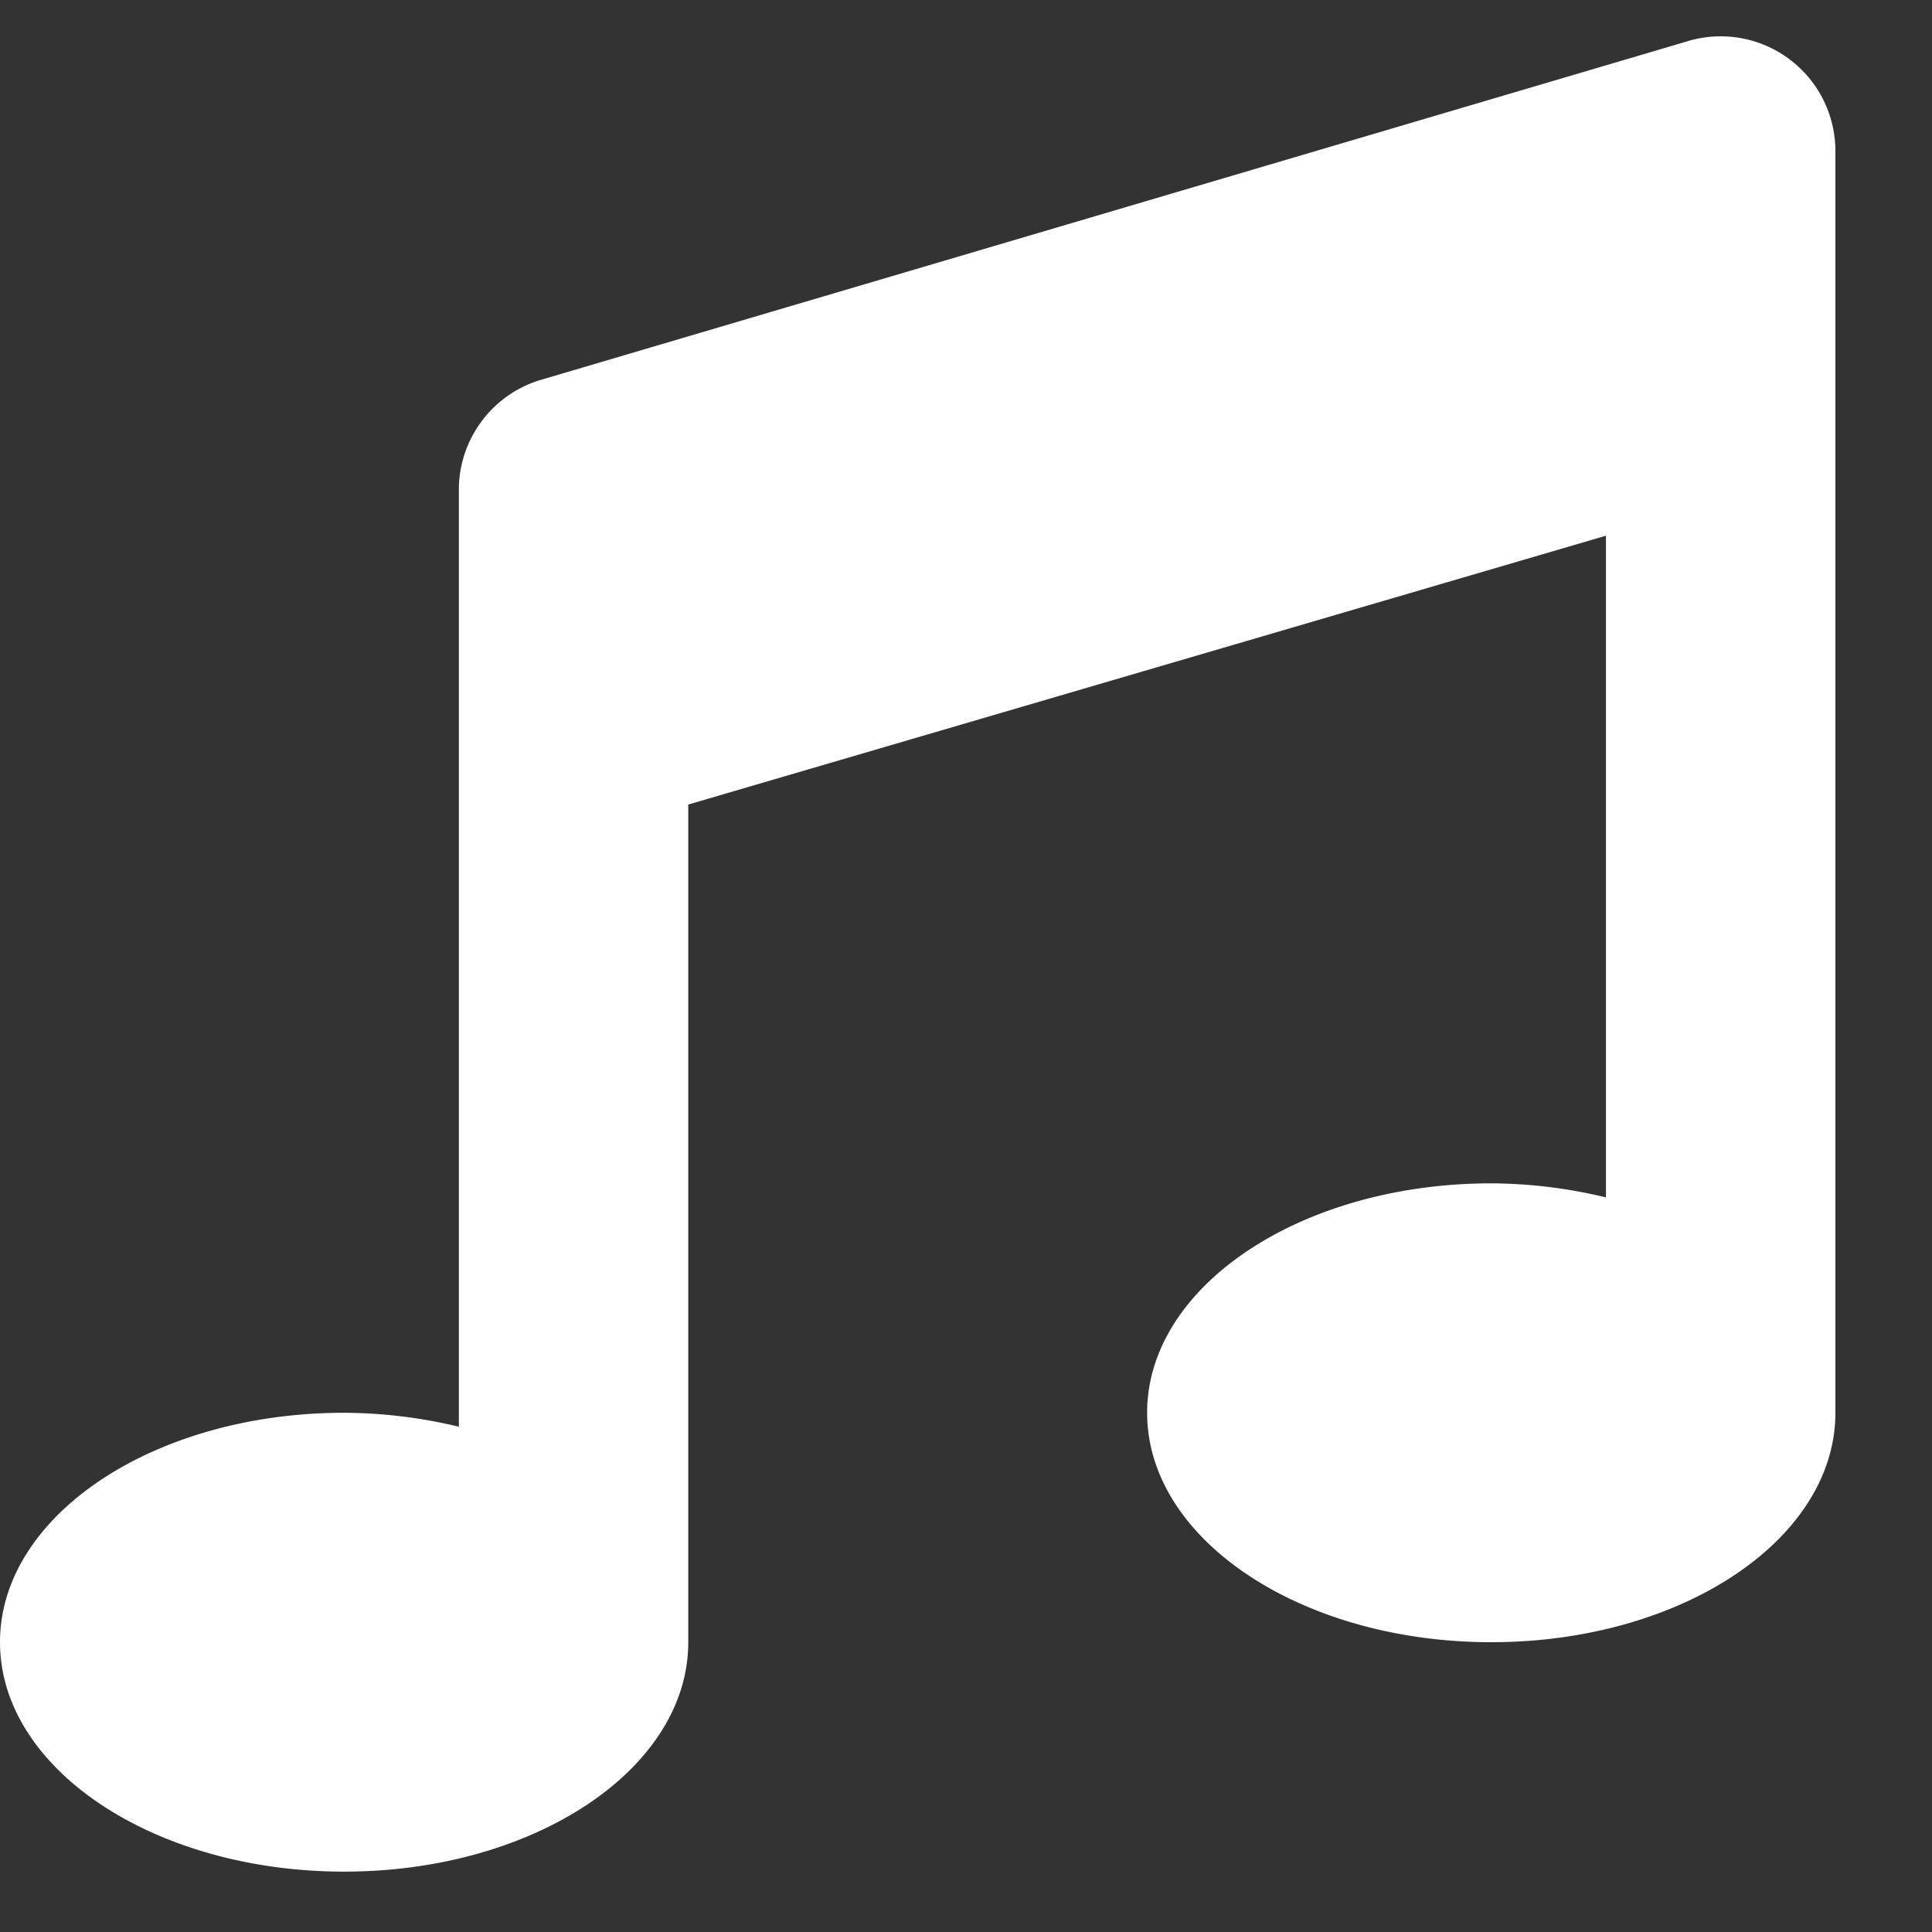<svg xmlns="http://www.w3.org/2000/svg" xmlns:xlink="http://www.w3.org/1999/xlink" width="40" height="40" viewBox="0 0 40 40">
  <rect x="0" y="0" width="40" height="40" fill="#333333" stroke="none"/>
  <defs>
    <clipPath id="clip-path">
      <rect id="長方形_319" data-name="長方形 319" width="40" height="40" transform="translate(23 29.861)" fill="#fff" stroke="#707070" stroke-width="1"/>
    </clipPath>
  </defs>
  <g id="icon-onpu" transform="translate(-23 -29.861)" clip-path="url(#clip-path)">
    <path id="パス_2330" data-name="パス 2330" d="M34.911-33.138,11.163-26.125A2.377,2.377,0,0,0,9.5-23.861v19.4A10.288,10.288,0,0,0,7.125-4.75C3.191-4.75,0-2.623,0,0S3.191,4.75,7.125,4.75,14.25,2.623,14.25,0V-17.343l19-5.566v13.7A10.248,10.248,0,0,0,30.875-9.5c-3.934,0-7.125,2.127-7.125,4.75S26.941,0,30.875,0,38-2.126,38-4.75V-30.875a2.376,2.376,0,0,0-2.375-2.373A2.372,2.372,0,0,0,34.911-33.138Z" transform="translate(23 63.861)" fill="#fff"/>
  </g>
</svg>
